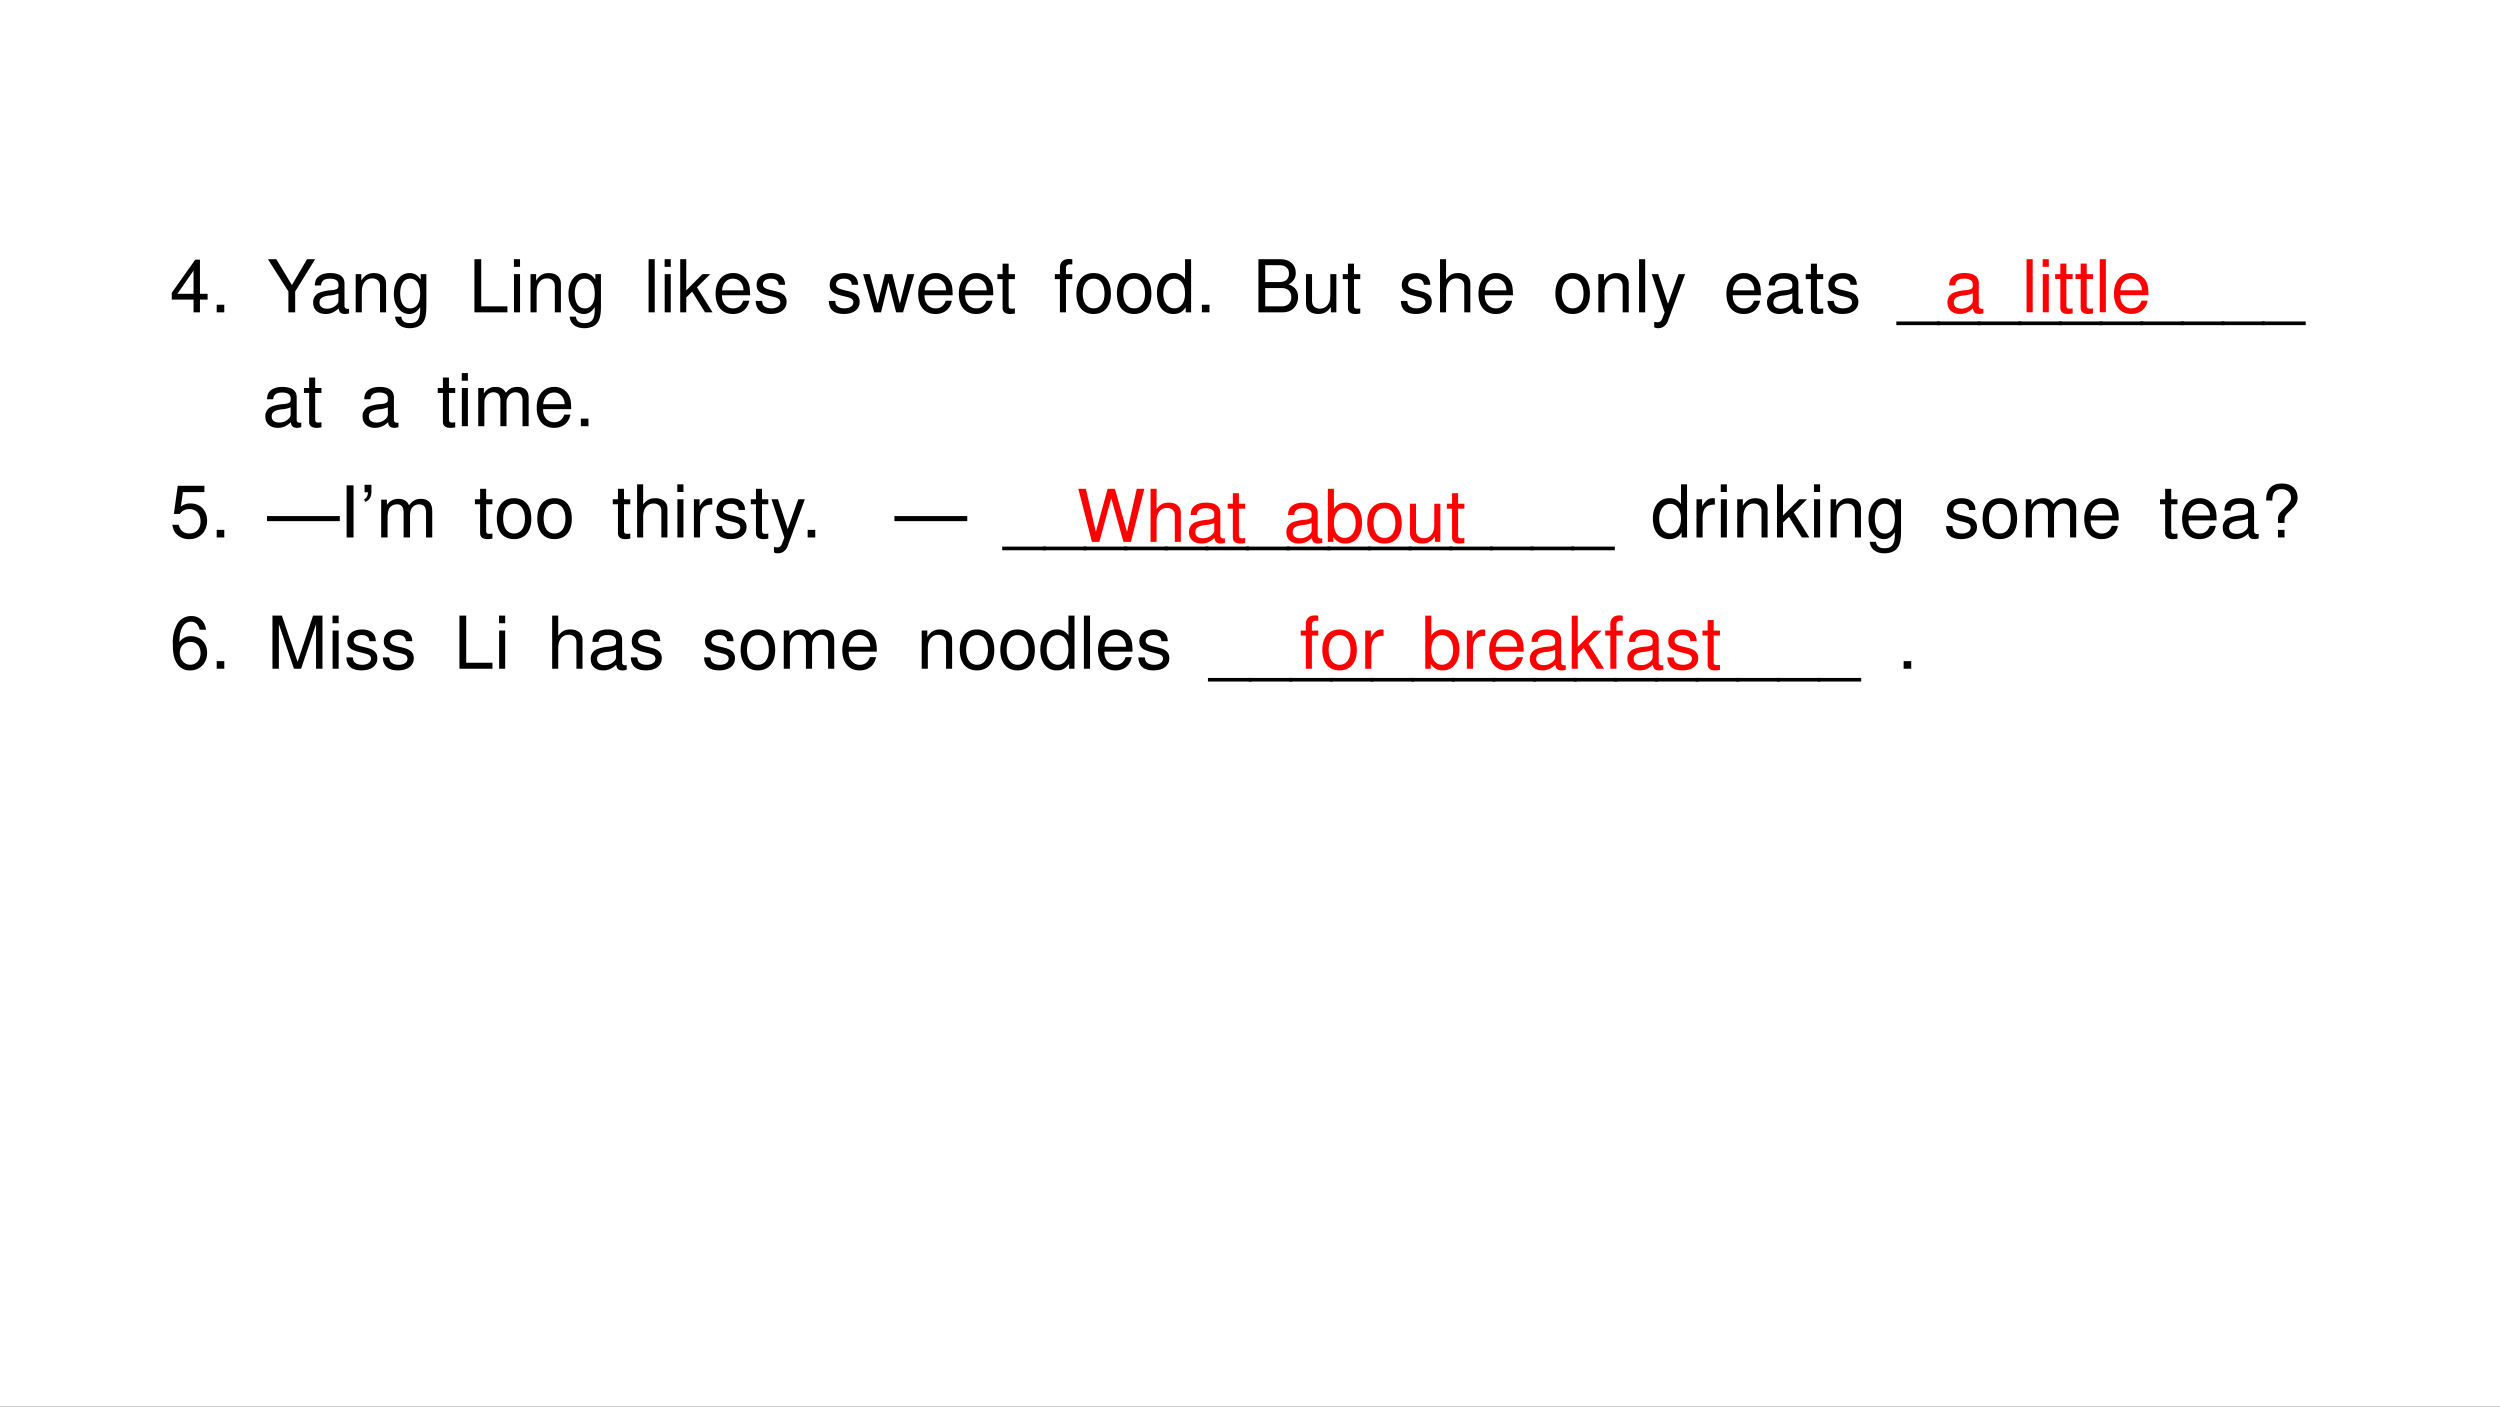 <svg xmlns="http://www.w3.org/2000/svg" xmlns:xlink="http://www.w3.org/1999/xlink" width="1279.68" height="720" viewBox="0 0 959.76 540"><rect x="0" y="0" width="959.76" height="540" fill="#333333" stroke="none"/><g data-name="Artifact"><clipPath id="a"><path fill-rule="evenodd" d="M0 540h959.76V0H0Z"/></clipPath><g clip-path="url(#a)"><path fill="#fff" fill-rule="evenodd" d="M0 540h959.76V0H0Z"/></g></g><g data-name="Span"><clipPath id="b"><path fill-rule="evenodd" d="M0 540h959.76V0H0Z"/></clipPath><g clip-path="url(#b)"><symbol id="c"><path d="M.299.175V0h.088v.175h.105v.079H.387v.469H.322L0 .268V.175h.299m0 .079H.077l.222.319V.254Z"/></symbol><symbol id="d"><path d="M.104.104H0V0h.104v.104Z"/></symbol><use xlink:href="#c" transform="matrix(27.96 0 0 -27.96 65.943 119.9)"/><use xlink:href="#d" transform="matrix(27.96 0 0 -27.96 83.192 119.9)"/></g></g><g data-name="Span"><clipPath id="e"><path fill-rule="evenodd" d="M0 540h959.76V0H0Z"/></clipPath><g clip-path="url(#e)"><symbol id="f"><path d="m.374.286.274.443H.537L.329.374.115.729H0L.281.286V0h.093v.286Z"/></symbol><symbol id="g"><path d="M.493.072.475.07C.446.07.43.085.43.111v.308C.43.512.362.562.233.562.156.562.095.54.059.501.035.474.025.444.023.392h.084C.114.456.152.485.23.485.306.485.347.457.347.407V.385C.346.349.328.336.26.327A.598.598 0 0 1 .092.295.14.14 0 0 1 0 .155C0 .06.066 0 .172 0 .238 0 .291.023.35.077.356.023.382 0 .436 0c.018 0 .029.002.057.009v.063M.347.188C.347.16.339.143.314.12A.177.177 0 0 0 .19.073C.125.073.087.104.087.157c0 .055.036.083.126.096a.407.407 0 0 1 .134.029V.188Z"/></symbol><symbol id="h"><path d="M0 .524V0h.084v.289c0 .107.056.177.142.177.066 0 .108-.04.108-.103V0h.083v.396c0 .087-.065.143-.166.143C.173.539.123.509.077.436v.088H0Z"/></symbol><symbol id="i"><path d="M.369.742V.666C.327.729.281.757.215.757.088.757 0 .639 0 .471 0 .383.021.319.066.266A.186.186 0 0 1 .209.195c.063 0 .108.028.152.094V.262C.361.122.322.07.218.07.147.07.11.098.102.158H.017C.025.061.102 0 .216 0c.077 0 .141.025.175.067.04.049.055.114.055.237v.438H.369M.223.68C.311.68.361.606.361.473.361.346.31.272.223.272.137.272.087.347.087.476c0 .128.05.204.136.204Z"/></symbol><use xlink:href="#f" transform="matrix(27.96 0 0 -27.96 102.863 119.9)"/><use xlink:href="#g" transform="matrix(27.96 0 0 -27.96 120.227 120.543)"/><use xlink:href="#h" transform="matrix(27.96 0 0 -27.96 136.555 119.9)"/><use xlink:href="#i" transform="matrix(27.96 0 0 -27.96 151.206 125.995)"/></g></g><g data-name="Span"><clipPath id="j"><path fill-rule="evenodd" d="M0 540h959.76V0H0Z"/></clipPath><g clip-path="url(#j)"><symbol id="k"><path d="M.093.729H0V0h.453v.082h-.36v.647Z"/></symbol><symbol id="l"><path d="M.084.524H.001V0h.083v.524m0 .205H0V.624h.084v.105Z"/></symbol><use xlink:href="#k" transform="matrix(27.96 0 0 -27.96 182.137 119.9)"/><use xlink:href="#l" transform="matrix(27.96 0 0 -27.96 197.291 119.9)"/><use xlink:href="#h" transform="matrix(27.96 0 0 -27.96 203.666 119.9)"/><use xlink:href="#i" transform="matrix(27.96 0 0 -27.96 218.233 125.995)"/></g></g><g data-name="Span"><clipPath id="m"><path fill-rule="evenodd" d="M0 540h959.76V0H0Z"/></clipPath><g clip-path="url(#m)"><symbol id="n"><path d="M.084.729H0V0h.084v.729Z"/></symbol><symbol id="o"><path d="M.083.729H0V0h.083v.204l.081.08L.341 0h.103L.23.343l.182.181H.305L.083.302v.427Z"/></symbol><symbol id="p"><path d="M.473.257c0 .08-.006.128-.021.167A.22.22 0 0 1 .24.562C.094.562 0 .451 0 .278S.09 0 .238 0c.12 0 .203.068.224.182H.378C.355.113.308.077.241.077a.145.145 0 0 0-.126.068c-.02.03-.027.06-.028.112h.386M.089.325c.007.097.066.16.15.16.085 0 .144-.066.144-.16H.089Z"/></symbol><symbol id="q"><path d="M.404.401C.403.504.335.562.214.562.092.562.013.499.013.402.013.32.055.281.179.251L.257.232C.315.218.338.197.338.16.338.11.289.077.216.077.171.077.133.09.112.112.099.127.093.142.088.179H0C.004.058.072 0 .209 0c.132 0 .216.065.216.166 0 .078-.044.121-.148.146l-.08.019C.129.347.1.369.1.406c0 .049.043.079.111.079.067 0 .103-.029.105-.084h.088Z"/></symbol><use xlink:href="#n" transform="matrix(27.96 0 0 -27.96 249.001 119.9)"/><use xlink:href="#l" transform="matrix(27.96 0 0 -27.96 255.153 119.9)"/><use xlink:href="#o" transform="matrix(27.96 0 0 -27.96 261.136 119.9)"/><use xlink:href="#p" transform="matrix(27.96 0 0 -27.96 274.725 120.543)"/><use xlink:href="#q" transform="matrix(27.96 0 0 -27.96 290.103 120.543)"/></g></g><g data-name="Span"><clipPath id="r"><path fill-rule="evenodd" d="M0 540h959.76V0H0Z"/></clipPath><g clip-path="url(#r)"><symbol id="s"><path d="m.548 0 .154.524H.608L.504.116.401.524H.299l-.1-.408-.107.408H0L.152 0h.094l.101.411L.453 0h.095Z"/></symbol><symbol id="t"><path d="M.24.547H.154v.144H.071V.547H0V.479h.071V.083C.071.029.107 0 .172 0c.022 0 .04.002.068.007v.07A.154.154 0 0 0 .2.073C.164.073.154.083.154.12v.359H.24v.068Z"/></symbol><use xlink:href="#q" transform="matrix(27.96 0 0 -27.96 318.16 120.543)"/><use xlink:href="#s" transform="matrix(27.96 0 0 -27.96 331.358 119.9)"/><use xlink:href="#p" transform="matrix(27.96 0 0 -27.96 352.496 120.543)"/><use xlink:href="#p" transform="matrix(27.96 0 0 -27.96 368.097 120.543)"/><use xlink:href="#t" transform="matrix(27.96 0 0 -27.96 382.916 120.543)"/></g></g><g data-name="Span"><clipPath id="u"><path fill-rule="evenodd" d="M0 540h959.76V0H0Z"/></clipPath><g clip-path="url(#u)"><symbol id="v"><path d="M.24.524H.153v.082c0 .035.019.053.058.053L.24.658v.069a.198.198 0 0 1-.047.005C.116.732.07.688.07.613V.524H0V.456h.07V0h.083v.456H.24v.068Z"/></symbol><symbol id="w"><path d="M.236.562C.088.562 0 .457 0 .281 0 .104.088 0 .237 0c.148 0 .237.105.237.277 0 .182-.086.285-.238.285M.237.485c.094 0 .15-.077.15-.207C.387.154.329.077.237.077c-.093 0-.15.077-.15.204s.057.204.15.204Z"/></symbol><symbol id="x"><path d="M.469.752H.386V.481a.183.183 0 0 1-.161.081C.089.562 0 .453 0 .286 0 .109.086 0 .228 0 .3 0 .35.027.395.092V.023h.074v.729M.239.484c.09 0 .147-.079.147-.205C.386.158.328.078.24.078.148.078.087.159.087.281c0 .122.061.203.152.203Z"/></symbol><use xlink:href="#v" transform="matrix(27.96 0 0 -27.96 404.953 119.9)"/><use xlink:href="#w" transform="matrix(27.96 0 0 -27.96 413.23 120.543)"/><use xlink:href="#w" transform="matrix(27.96 0 0 -27.96 428.775 120.543)"/><use xlink:href="#x" transform="matrix(27.96 0 0 -27.96 444.153 120.543)"/><use xlink:href="#d" transform="matrix(27.96 0 0 -27.96 461.405 119.9)"/></g></g><g data-name="Span"><clipPath id="y"><path fill-rule="evenodd" d="M0 540h959.76V0H0Z"/></clipPath><g clip-path="url(#y)"><symbol id="z"><path d="M0 0h.329c.069 0 .12.019.159.061.036.038.056.09.056.147 0 .088-.04.141-.133.177a.163.163 0 0 1 .101.159c0 .054-.02.1-.058.134C.415.713.366.729.296.729H0V0m.093.415v.232h.18C.325.647.354.64.379.621c.026-.02.04-.05.04-.09 0-.04-.014-.07-.04-.09C.354.422.325.415.273.415h-.18m0-.333v.251H.32C.402.333.451.286.451.207.451.129.402.082.32.082H.093Z"/></symbol><symbol id="A"><path d="M.417.023v.524H.334V.25C.334.143.278.073.191.073c-.066 0-.108.04-.108.103v.371H0V.143C0 .056.065 0 .167 0c.077 0 .126.027.175.096V.023h.075Z"/></symbol><use xlink:href="#z" transform="matrix(27.96 0 0 -27.96 483.119 119.9)"/><use xlink:href="#A" transform="matrix(27.96 0 0 -27.96 501.377 120.543)"/><use xlink:href="#t" transform="matrix(27.96 0 0 -27.96 515.496 120.543)"/></g></g><g data-name="Span"><clipPath id="B"><path fill-rule="evenodd" d="M0 540h959.76V0H0Z"/></clipPath><g clip-path="url(#B)"><symbol id="C"><path d="M0 .729V0h.083v.289c0 .107.056.177.142.177A.123.123 0 0 0 .299.443C.323.425.333.4.333.363V0h.083v.396c0 .088-.063.143-.165.143C.177.539.132.516.083.452v.277H0Z"/></symbol><use xlink:href="#q" transform="matrix(27.96 0 0 -27.96 537.78 120.543)"/><use xlink:href="#C" transform="matrix(27.96 0 0 -27.96 552.827 119.9)"/><use xlink:href="#p" transform="matrix(27.96 0 0 -27.96 567.594 120.543)"/></g></g><g data-name="Span"><clipPath id="D"><path fill-rule="evenodd" d="M0 540h959.76V0H0Z"/></clipPath><g clip-path="url(#D)"><symbol id="E"><path d="M.368.742.223.334.089.742H0L.177.216.145.133C.131.096.113.082.078.082a.192.192 0 0 0-.044.006V.013A.113.113 0 0 1 .09 0c.027 0 .056.009.078.025a.161.161 0 0 1 .057.083l.233.634h-.09Z"/></symbol><use xlink:href="#w" transform="matrix(27.96 0 0 -27.96 597.116 120.543)"/><use xlink:href="#h" transform="matrix(27.96 0 0 -27.96 613.613 119.9)"/><use xlink:href="#n" transform="matrix(27.96 0 0 -27.96 629.243 119.9)"/><use xlink:href="#E" transform="matrix(27.96 0 0 -27.96 634.108 125.995)"/></g></g><g data-name="Span"><clipPath id="F"><path fill-rule="evenodd" d="M0 540h959.76V0H0Z"/></clipPath><g clip-path="url(#F)"><use xlink:href="#p" transform="matrix(27.96 0 0 -27.96 662.778 120.543)"/><use xlink:href="#g" transform="matrix(27.96 0 0 -27.96 678.38 120.543)"/><use xlink:href="#t" transform="matrix(27.96 0 0 -27.96 693.227 120.543)"/><use xlink:href="#q" transform="matrix(27.96 0 0 -27.96 701.559 120.543)"/></g></g><g data-name="Span"><clipPath id="G"><path fill-rule="evenodd" d="M0 540h959.76V0H0Z"/></clipPath><g clip-path="url(#G)"><symbol id="H"><path d="M.6.05H0V0h.6v.05Z"/></symbol><use xlink:href="#H" transform="matrix(27.96 0 0 -27.96 728.005 124.821)"/><use xlink:href="#H" transform="matrix(27.96 0 0 -27.96 743.605 124.821)"/><use xlink:href="#H" transform="matrix(27.96 0 0 -27.96 759.205 124.821)"/><use xlink:href="#H" transform="matrix(27.96 0 0 -27.96 774.805 124.821)"/><use xlink:href="#H" transform="matrix(27.96 0 0 -27.96 790.405 124.821)"/><use xlink:href="#H" transform="matrix(27.96 0 0 -27.96 806.005 124.821)"/><use xlink:href="#H" transform="matrix(27.96 0 0 -27.96 821.605 124.821)"/><use xlink:href="#H" transform="matrix(27.96 0 0 -27.96 837.205 124.821)"/><use xlink:href="#H" transform="matrix(27.96 0 0 -27.96 852.805 124.821)"/><use xlink:href="#H" transform="matrix(27.96 0 0 -27.96 868.405 124.821)"/></g></g><g data-name="Span"><clipPath id="I"><path fill-rule="evenodd" d="M0 540h959.76V0H0Z"/></clipPath><g clip-path="url(#I)"><use xlink:href="#g" transform="matrix(27.96 0 0 -27.96 101.874 164.253)"/><use xlink:href="#t" transform="matrix(27.96 0 0 -27.96 116.691 164.253)"/></g></g><g data-name="Span"><clipPath id="J"><path fill-rule="evenodd" d="M0 540h959.76V0H0Z"/></clipPath><g clip-path="url(#J)"><use xlink:href="#g" transform="matrix(27.96 0 0 -27.96 139.194 164.253)"/></g></g><g data-name="Span"><clipPath id="K"><path fill-rule="evenodd" d="M0 540h959.76V0H0Z"/></clipPath><g clip-path="url(#K)"><symbol id="L"><path d="M0 .524V0h.084v.329c0 .076.055.137.123.137.062 0 .097-.038.097-.105V0h.084v.329c0 .076.055.137.123.137.061 0 .097-.039.097-.105V0h.084v.393C.692.487.638.539.54.539.47.539.428.518.379.459.348.515.306.539.238.539.168.539.121.513.077.45v.074H0Z"/></symbol><use xlink:href="#t" transform="matrix(27.96 0 0 -27.96 168.051 164.253)"/><use xlink:href="#l" transform="matrix(27.96 0 0 -27.96 177.278 163.61)"/><use xlink:href="#L" transform="matrix(27.96 0 0 -27.96 183.597 163.61)"/><use xlink:href="#p" transform="matrix(27.96 0 0 -27.96 206.05 164.253)"/><use xlink:href="#d" transform="matrix(27.96 0 0 -27.96 222.993 163.61)"/></g></g><g data-name="Span"><clipPath id="M"><path fill-rule="evenodd" d="M0 540h959.76V0H0Z"/></clipPath><g clip-path="url(#M)"><use xlink:href="#g" fill="red" transform="matrix(27.96 0 0 -27.96 747.644 120.523)"/></g></g><g data-name="Span"><clipPath id="N"><path fill-rule="evenodd" d="M0 540h959.76V0H0Z"/></clipPath><g fill="red" clip-path="url(#N)"><use xlink:href="#n" transform="matrix(27.96 0 0 -27.96 778.011 119.88)"/><use xlink:href="#l" transform="matrix(27.96 0 0 -27.96 784.195 119.88)"/><use xlink:href="#t" transform="matrix(27.96 0 0 -27.96 788.981 120.523)"/><use xlink:href="#t" transform="matrix(27.96 0 0 -27.96 796.787 120.523)"/><use xlink:href="#n" transform="matrix(27.96 0 0 -27.96 806.103 119.88)"/><use xlink:href="#p" transform="matrix(27.96 0 0 -27.96 811.56 120.523)"/></g></g><g data-name="Span"><clipPath id="O"><path fill-rule="evenodd" d="M0 540h959.76V0H0Z"/></clipPath><g clip-path="url(#O)"><symbol id="P"><path d="M.441.732H.075L.022.346h.081c.041.049.075.066.131.066.095 0 .154-.065.154-.17C.388.14.329.078.233.078.156.078.109.117.088.197H0C.012.139.022.111.043.085A.236.236 0 0 1 .235 0c.143 0 .243.104.243.254C.478.394.385.49.249.49A.208.208 0 0 1 .118.447l.028.198h.295v.087Z"/></symbol><use xlink:href="#P" transform="matrix(27.96 0 0 -27.96 66.139 206.973)"/><use xlink:href="#d" transform="matrix(27.96 0 0 -27.96 83.192 206.33)"/></g></g><g data-name="Span"><clipPath id="Q"><path fill-rule="evenodd" d="M0 540h959.76V0H0Z"/></clipPath><g clip-path="url(#Q)"><symbol id="R"><path d="M0 0v.07h1V0H0Z"/></symbol><use xlink:href="#R" transform="matrix(27.96 0 0 -27.96 102.5 200.077)"/></g></g><g data-name="Span"><clipPath id="S"><path fill-rule="evenodd" d="M0 540h959.76V0H0Z"/></clipPath><g clip-path="url(#S)"><symbol id="T"><path d="M0 0v.716h.095V0H0Z"/></symbol><symbol id="U"><path d="M.008.132v.102h.094v-.08A.215.215 0 0 0 .087.06.133.133 0 0 0 .02 0L0 .035c.018.007.03.018.04.033a.142.142 0 0 1 .014.064H.008Z"/></symbol><symbol id="V"><path d="M0 0v.519h.079V.446A.183.183 0 0 0 .236.53.17.17 0 0 0 .33.506.128.128 0 0 0 .382.44C.423.5.477.53.542.53.594.53.633.516.662.487.688.46.701.415.701.356V0H.616v.327c0 .035-.003.06-.009.075a.072.072 0 0 1-.03.038.122.122 0 0 1-.144-.022C.408.392.396.354.396.3V0H.308v.337c0 .039-.007.068-.021.088-.015.02-.038.03-.07.03a.129.129 0 0 1-.07-.02.111.111 0 0 1-.045-.058A.322.322 0 0 1 .088.27V0H0Z"/></symbol><use xlink:href="#T" transform="matrix(27.96 0 0 -27.96 133.068 206.33)"/><use xlink:href="#U" transform="matrix(27.96 0 0 -27.96 139.734 192.664)"/><use xlink:href="#V" transform="matrix(27.96 0 0 -27.96 146.337 206.33)"/></g></g><g data-name="Span"><clipPath id="W"><path fill-rule="evenodd" d="M0 540h959.76V0H0Z"/></clipPath><g clip-path="url(#W)"><use xlink:href="#t" transform="matrix(27.96 0 0 -27.96 182.331 206.973)"/><use xlink:href="#w" transform="matrix(27.96 0 0 -27.96 190.72 206.973)"/><use xlink:href="#w" transform="matrix(27.96 0 0 -27.96 206.265 206.973)"/></g></g><g data-name="Span"><clipPath id="X"><path fill-rule="evenodd" d="M0 540h959.76V0H0Z"/></clipPath><g clip-path="url(#X)"><symbol id="Y"><path d="M0 .524V0h.084v.272c.001.126.053.182.168.179v.085A.211.211 0 0 1 .22.539C.166.539.125.507.077.429v.095H0Z"/></symbol><use xlink:href="#t" transform="matrix(27.96 0 0 -27.96 235.251 206.973)"/><use xlink:href="#C" transform="matrix(27.96 0 0 -27.96 244.59 206.33)"/><use xlink:href="#l" transform="matrix(27.96 0 0 -27.96 260.024 206.33)"/><use xlink:href="#Y" transform="matrix(27.96 0 0 -27.96 266.399 206.33)"/><use xlink:href="#q" transform="matrix(27.96 0 0 -27.96 274.731 206.973)"/><use xlink:href="#t" transform="matrix(27.96 0 0 -27.96 288.236 206.973)"/><use xlink:href="#E" transform="matrix(27.96 0 0 -27.96 296.176 212.425)"/><use xlink:href="#d" transform="matrix(27.96 0 0 -27.96 310.072 206.33)"/></g></g><g data-name="Span"><clipPath id="Z"><path fill-rule="evenodd" d="M0 540h959.76V0H0Z"/></clipPath><g clip-path="url(#Z)"><use xlink:href="#R" transform="matrix(27.96 0 0 -27.96 343.37 200.077)"/></g></g><g data-name="Span"><clipPath id="aa"><path fill-rule="evenodd" d="M0 540h959.76V0H0Z"/></clipPath><g clip-path="url(#aa)"><use xlink:href="#H" transform="matrix(27.96 0 0 -27.96 384.755 211.25)"/><use xlink:href="#H" transform="matrix(27.96 0 0 -27.96 400.355 211.25)"/><use xlink:href="#H" transform="matrix(27.96 0 0 -27.96 415.955 211.25)"/><use xlink:href="#H" transform="matrix(27.96 0 0 -27.96 431.555 211.25)"/><use xlink:href="#H" transform="matrix(27.96 0 0 -27.96 447.155 211.25)"/><use xlink:href="#H" transform="matrix(27.96 0 0 -27.96 462.755 211.25)"/><use xlink:href="#H" transform="matrix(27.96 0 0 -27.96 478.355 211.25)"/><use xlink:href="#H" transform="matrix(27.96 0 0 -27.96 493.955 211.25)"/><use xlink:href="#H" transform="matrix(27.96 0 0 -27.96 509.555 211.25)"/><use xlink:href="#H" transform="matrix(27.96 0 0 -27.96 525.155 211.25)"/><use xlink:href="#H" transform="matrix(27.96 0 0 -27.96 540.755 211.25)"/><use xlink:href="#H" transform="matrix(27.96 0 0 -27.96 556.355 211.25)"/><use xlink:href="#H" transform="matrix(27.96 0 0 -27.96 571.955 211.25)"/><use xlink:href="#H" transform="matrix(27.96 0 0 -27.96 587.555 211.25)"/><use xlink:href="#H" transform="matrix(27.96 0 0 -27.96 603.155 211.25)"/></g></g><g data-name="Span"><clipPath id="ab"><path fill-rule="evenodd" d="M0 540h959.76V0H0Z"/></clipPath><g clip-path="url(#ab)"><use xlink:href="#x" transform="matrix(27.96 0 0 -27.96 634.547 206.973)"/><use xlink:href="#Y" transform="matrix(27.96 0 0 -27.96 651.295 206.33)"/><use xlink:href="#l" transform="matrix(27.96 0 0 -27.96 660.606 206.33)"/><use xlink:href="#h" transform="matrix(27.96 0 0 -27.96 666.925 206.33)"/><use xlink:href="#o" transform="matrix(27.96 0 0 -27.96 682.19 206.33)"/><use xlink:href="#l" transform="matrix(27.96 0 0 -27.96 696.394 206.33)"/><use xlink:href="#h" transform="matrix(27.96 0 0 -27.96 702.77 206.33)"/><use xlink:href="#i" transform="matrix(27.96 0 0 -27.96 717.336 212.425)"/></g></g><g data-name="Span"><clipPath id="ac"><path fill-rule="evenodd" d="M0 540h959.76V0H0Z"/></clipPath><g clip-path="url(#ac)"><use xlink:href="#q" transform="matrix(27.96 0 0 -27.96 747.09 206.973)"/><use xlink:href="#w" transform="matrix(27.96 0 0 -27.96 761.126 206.973)"/><use xlink:href="#L" transform="matrix(27.96 0 0 -27.96 777.707 206.33)"/><use xlink:href="#p" transform="matrix(27.96 0 0 -27.96 800.159 206.973)"/></g></g><g data-name="Span"><clipPath id="ad"><path fill-rule="evenodd" d="M0 540h959.76V0H0Z"/></clipPath><g clip-path="url(#ad)"><symbol id="ae"><path d="M.253.199v.047C.254.291.268.313.332.37c.075.068.1.112.1.179 0 .117-.083.192-.213.192C.074.741 0 .662 0 .507h.085c0 .108.039.156.129.156.077 0 .128-.046.128-.114C.342.503.32.464.267.417.182.342.163.313.163.254V.199h.09m0-.095h-.09V0h.09v.104Z"/></symbol><use xlink:href="#t" transform="matrix(27.96 0 0 -27.96 829.231 206.973)"/><use xlink:href="#p" transform="matrix(27.96 0 0 -27.96 837.731 206.973)"/><use xlink:href="#g" transform="matrix(27.96 0 0 -27.96 853.333 206.973)"/><use xlink:href="#ae" transform="matrix(27.96 0 0 -27.96 869.97 206.33)"/></g></g><g data-name="Span"><clipPath id="af"><path fill-rule="evenodd" d="M0 540h959.76V0H0Z"/></clipPath><g clip-path="url(#af)"><symbol id="ag"><path d="m.722 0 .185.729H.803L.669.137.503.729h-.1L.241.137.104.729H0L.187 0h.102l.163.599L.62 0h.102Z"/></symbol><use xlink:href="#ag" fill="red" transform="matrix(27.96 0 0 -27.96 413.965 208.03)"/><use xlink:href="#C" fill="red" transform="matrix(27.96 0 0 -27.96 441.701 208.03)"/><use xlink:href="#g" fill="red" transform="matrix(27.96 0 0 -27.96 456.464 208.673)"/><use xlink:href="#t" fill="red" transform="matrix(27.96 0 0 -27.96 471.311 208.673)"/></g></g><g data-name="Span"><clipPath id="ah"><path fill-rule="evenodd" d="M0 540h959.76V0H0Z"/></clipPath><g clip-path="url(#ah)"><symbol id="ai"><path d="M0 .752V.023h.075V.09A.184.184 0 0 1 .241 0c.138 0 .228.113.228.287 0 .17-.085.275-.224.275A.179.179 0 0 1 .083.476v.276H0M.229.484C.322.484.382.403.382.278c0-.119-.062-.2-.153-.2-.089 0-.146.08-.146.203 0 .123.057.203.146.203Z"/></symbol><use xlink:href="#g" fill="red" transform="matrix(27.96 0 0 -27.96 493.844 208.673)"/><use xlink:href="#ai" fill="red" transform="matrix(27.96 0 0 -27.96 509.78 208.673)"/><use xlink:href="#w" fill="red" transform="matrix(27.96 0 0 -27.96 524.876 208.673)"/><use xlink:href="#A" fill="red" transform="matrix(27.96 0 0 -27.96 541.287 208.673)"/><use xlink:href="#t" fill="red" transform="matrix(27.96 0 0 -27.96 555.461 208.673)"/></g></g><g data-name="Span"><clipPath id="aj"><path fill-rule="evenodd" d="M0 540h959.76V0H0Z"/></clipPath><g clip-path="url(#aj)"><symbol id="ak"><path d="M.455.558C.438.676.362.746.254.746a.223.223 0 0 1-.19-.103A.52.52 0 0 1 0 .353C0 .231.017.154.06.09A.2.2 0 0 1 .238 0C.373 0 .47.101.47.242.47.375.38.469.253.469A.189.189 0 0 1 .09.39c.001.179.057.278.158.278.062 0 .105-.04.119-.11h.088M.242.391C.327.391.38.331.38.235.38.144.32.078.239.078.157.078.095.147.095.239c0 .09.06.152.147.152Z"/></symbol><use xlink:href="#ak" transform="matrix(27.984 0 0 -27.984 66.363 257.374)"/><use xlink:href="#d" transform="matrix(27.984 0 0 -27.984 83.195 256.73)"/></g></g><g data-name="Span"><clipPath id="al"><path fill-rule="evenodd" d="M0 540h959.76V0H0Z"/></clipPath><g clip-path="url(#al)"><symbol id="am"><path d="m.393 0 .205.611V0h.088v.729H.557L.345.094.129.729H0V0h.088v.611L.295 0h.098Z"/></symbol><use xlink:href="#am" transform="matrix(27.984 0 0 -27.984 104.599 256.73)"/><use xlink:href="#l" transform="matrix(27.984 0 0 -27.984 127.658 256.73)"/><use xlink:href="#q" transform="matrix(27.984 0 0 -27.984 132.975 257.374)"/><use xlink:href="#q" transform="matrix(27.984 0 0 -27.984 146.967 257.374)"/></g></g><g data-name="Span"><clipPath id="an"><path fill-rule="evenodd" d="M0 540h959.76V0H0Z"/></clipPath><g clip-path="url(#an)"><use xlink:href="#k" transform="matrix(27.984 0 0 -27.984 176.379 256.73)"/><use xlink:href="#l" transform="matrix(27.984 0 0 -27.984 191.587 256.73)"/></g></g><g data-name="Span"><clipPath id="ao"><path fill-rule="evenodd" d="M0 540h959.76V0H0Z"/></clipPath><g clip-path="url(#ao)"><use xlink:href="#C" transform="matrix(27.984 0 0 -27.984 211.979 256.73)"/><use xlink:href="#g" transform="matrix(27.984 0 0 -27.984 226.795 257.374)"/><use xlink:href="#q" transform="matrix(27.984 0 0 -27.984 242.171 257.374)"/></g></g><g data-name="Span"><clipPath id="ap"><path fill-rule="evenodd" d="M0 540h959.76V0H0Z"/></clipPath><g clip-path="url(#ap)"><use xlink:href="#q" transform="matrix(27.984 0 0 -27.984 270.281 257.374)"/><use xlink:href="#w" transform="matrix(27.984 0 0 -27.984 284.33 257.374)"/><use xlink:href="#L" transform="matrix(27.984 0 0 -27.984 300.896 256.73)"/><use xlink:href="#p" transform="matrix(27.984 0 0 -27.984 323.367 257.374)"/></g></g><g data-name="Span"><clipPath id="aq"><path fill-rule="evenodd" d="M0 540h959.76V0H0Z"/></clipPath><g clip-path="url(#aq)"><use xlink:href="#h" transform="matrix(27.984 0 0 -27.984 353.849 256.73)"/><use xlink:href="#w" transform="matrix(27.984 0 0 -27.984 368.457 257.374)"/><use xlink:href="#w" transform="matrix(27.984 0 0 -27.984 384.016 257.374)"/><use xlink:href="#x" transform="matrix(27.984 0 0 -27.984 399.379 257.374)"/><use xlink:href="#n" transform="matrix(27.984 0 0 -27.984 416.113 256.73)"/><use xlink:href="#p" transform="matrix(27.984 0 0 -27.984 421.542 257.374)"/><use xlink:href="#q" transform="matrix(27.984 0 0 -27.984 437.017 257.374)"/></g></g><g data-name="Span"><clipPath id="ar"><path fill-rule="evenodd" d="M0 540h959.76V0H0Z"/></clipPath><g clip-path="url(#ar)"><use xlink:href="#H" transform="matrix(27.984 0 0 -27.984 463.734 261.655)"/><use xlink:href="#H" transform="matrix(27.984 0 0 -27.984 479.334 261.655)"/><use xlink:href="#H" transform="matrix(27.984 0 0 -27.984 494.934 261.655)"/><use xlink:href="#H" transform="matrix(27.984 0 0 -27.984 510.534 261.655)"/><use xlink:href="#H" transform="matrix(27.984 0 0 -27.984 526.134 261.655)"/><use xlink:href="#H" transform="matrix(27.984 0 0 -27.984 541.734 261.655)"/><use xlink:href="#H" transform="matrix(27.984 0 0 -27.984 557.334 261.655)"/><use xlink:href="#H" transform="matrix(27.984 0 0 -27.984 572.934 261.655)"/><use xlink:href="#H" transform="matrix(27.984 0 0 -27.984 588.534 261.655)"/><use xlink:href="#H" transform="matrix(27.984 0 0 -27.984 604.134 261.655)"/><use xlink:href="#H" transform="matrix(27.984 0 0 -27.984 619.734 261.655)"/><use xlink:href="#H" transform="matrix(27.984 0 0 -27.984 635.334 261.655)"/><use xlink:href="#H" transform="matrix(27.984 0 0 -27.984 650.934 261.655)"/><use xlink:href="#H" transform="matrix(27.984 0 0 -27.984 666.534 261.655)"/><use xlink:href="#H" transform="matrix(27.984 0 0 -27.984 682.134 261.655)"/><use xlink:href="#H" transform="matrix(27.984 0 0 -27.984 697.734 261.655)"/></g></g><g data-name="Span"><clipPath id="as"><path fill-rule="evenodd" d="M0 540h959.76V0H0Z"/></clipPath><g clip-path="url(#as)"><use xlink:href="#d" transform="matrix(27.984 0 0 -27.984 730.815 256.73)"/></g></g><g data-name="Span"><clipPath id="at"><path fill-rule="evenodd" d="M0 540h959.76V0H0Z"/></clipPath><g fill="red" clip-path="url(#at)"><use xlink:href="#v" transform="matrix(27.96 0 0 -27.96 499.363 256.73)"/><use xlink:href="#w" transform="matrix(27.96 0 0 -27.96 507.64 257.373)"/><use xlink:href="#Y" transform="matrix(27.96 0 0 -27.96 524.108 256.73)"/></g></g><g data-name="Span"><clipPath id="au"><path fill-rule="evenodd" d="M0 540h959.76V0H0Z"/></clipPath><g fill="red" clip-path="url(#au)"><use xlink:href="#ai" transform="matrix(27.96 0 0 -27.96 547.17 257.373)"/><use xlink:href="#Y" transform="matrix(27.96 0 0 -27.96 563.135 256.73)"/><use xlink:href="#p" transform="matrix(27.96 0 0 -27.96 571.719 257.373)"/><use xlink:href="#g" transform="matrix(27.96 0 0 -27.96 587.32 257.373)"/><use xlink:href="#o" transform="matrix(27.96 0 0 -27.96 603.397 256.73)"/><use xlink:href="#v" transform="matrix(27.96 0 0 -27.96 616.259 256.73)"/><use xlink:href="#g" transform="matrix(27.96 0 0 -27.96 624.759 257.373)"/><use xlink:href="#q" transform="matrix(27.96 0 0 -27.96 640.08 257.373)"/><use xlink:href="#t" transform="matrix(27.96 0 0 -27.96 653.586 257.373)"/></g></g></svg>